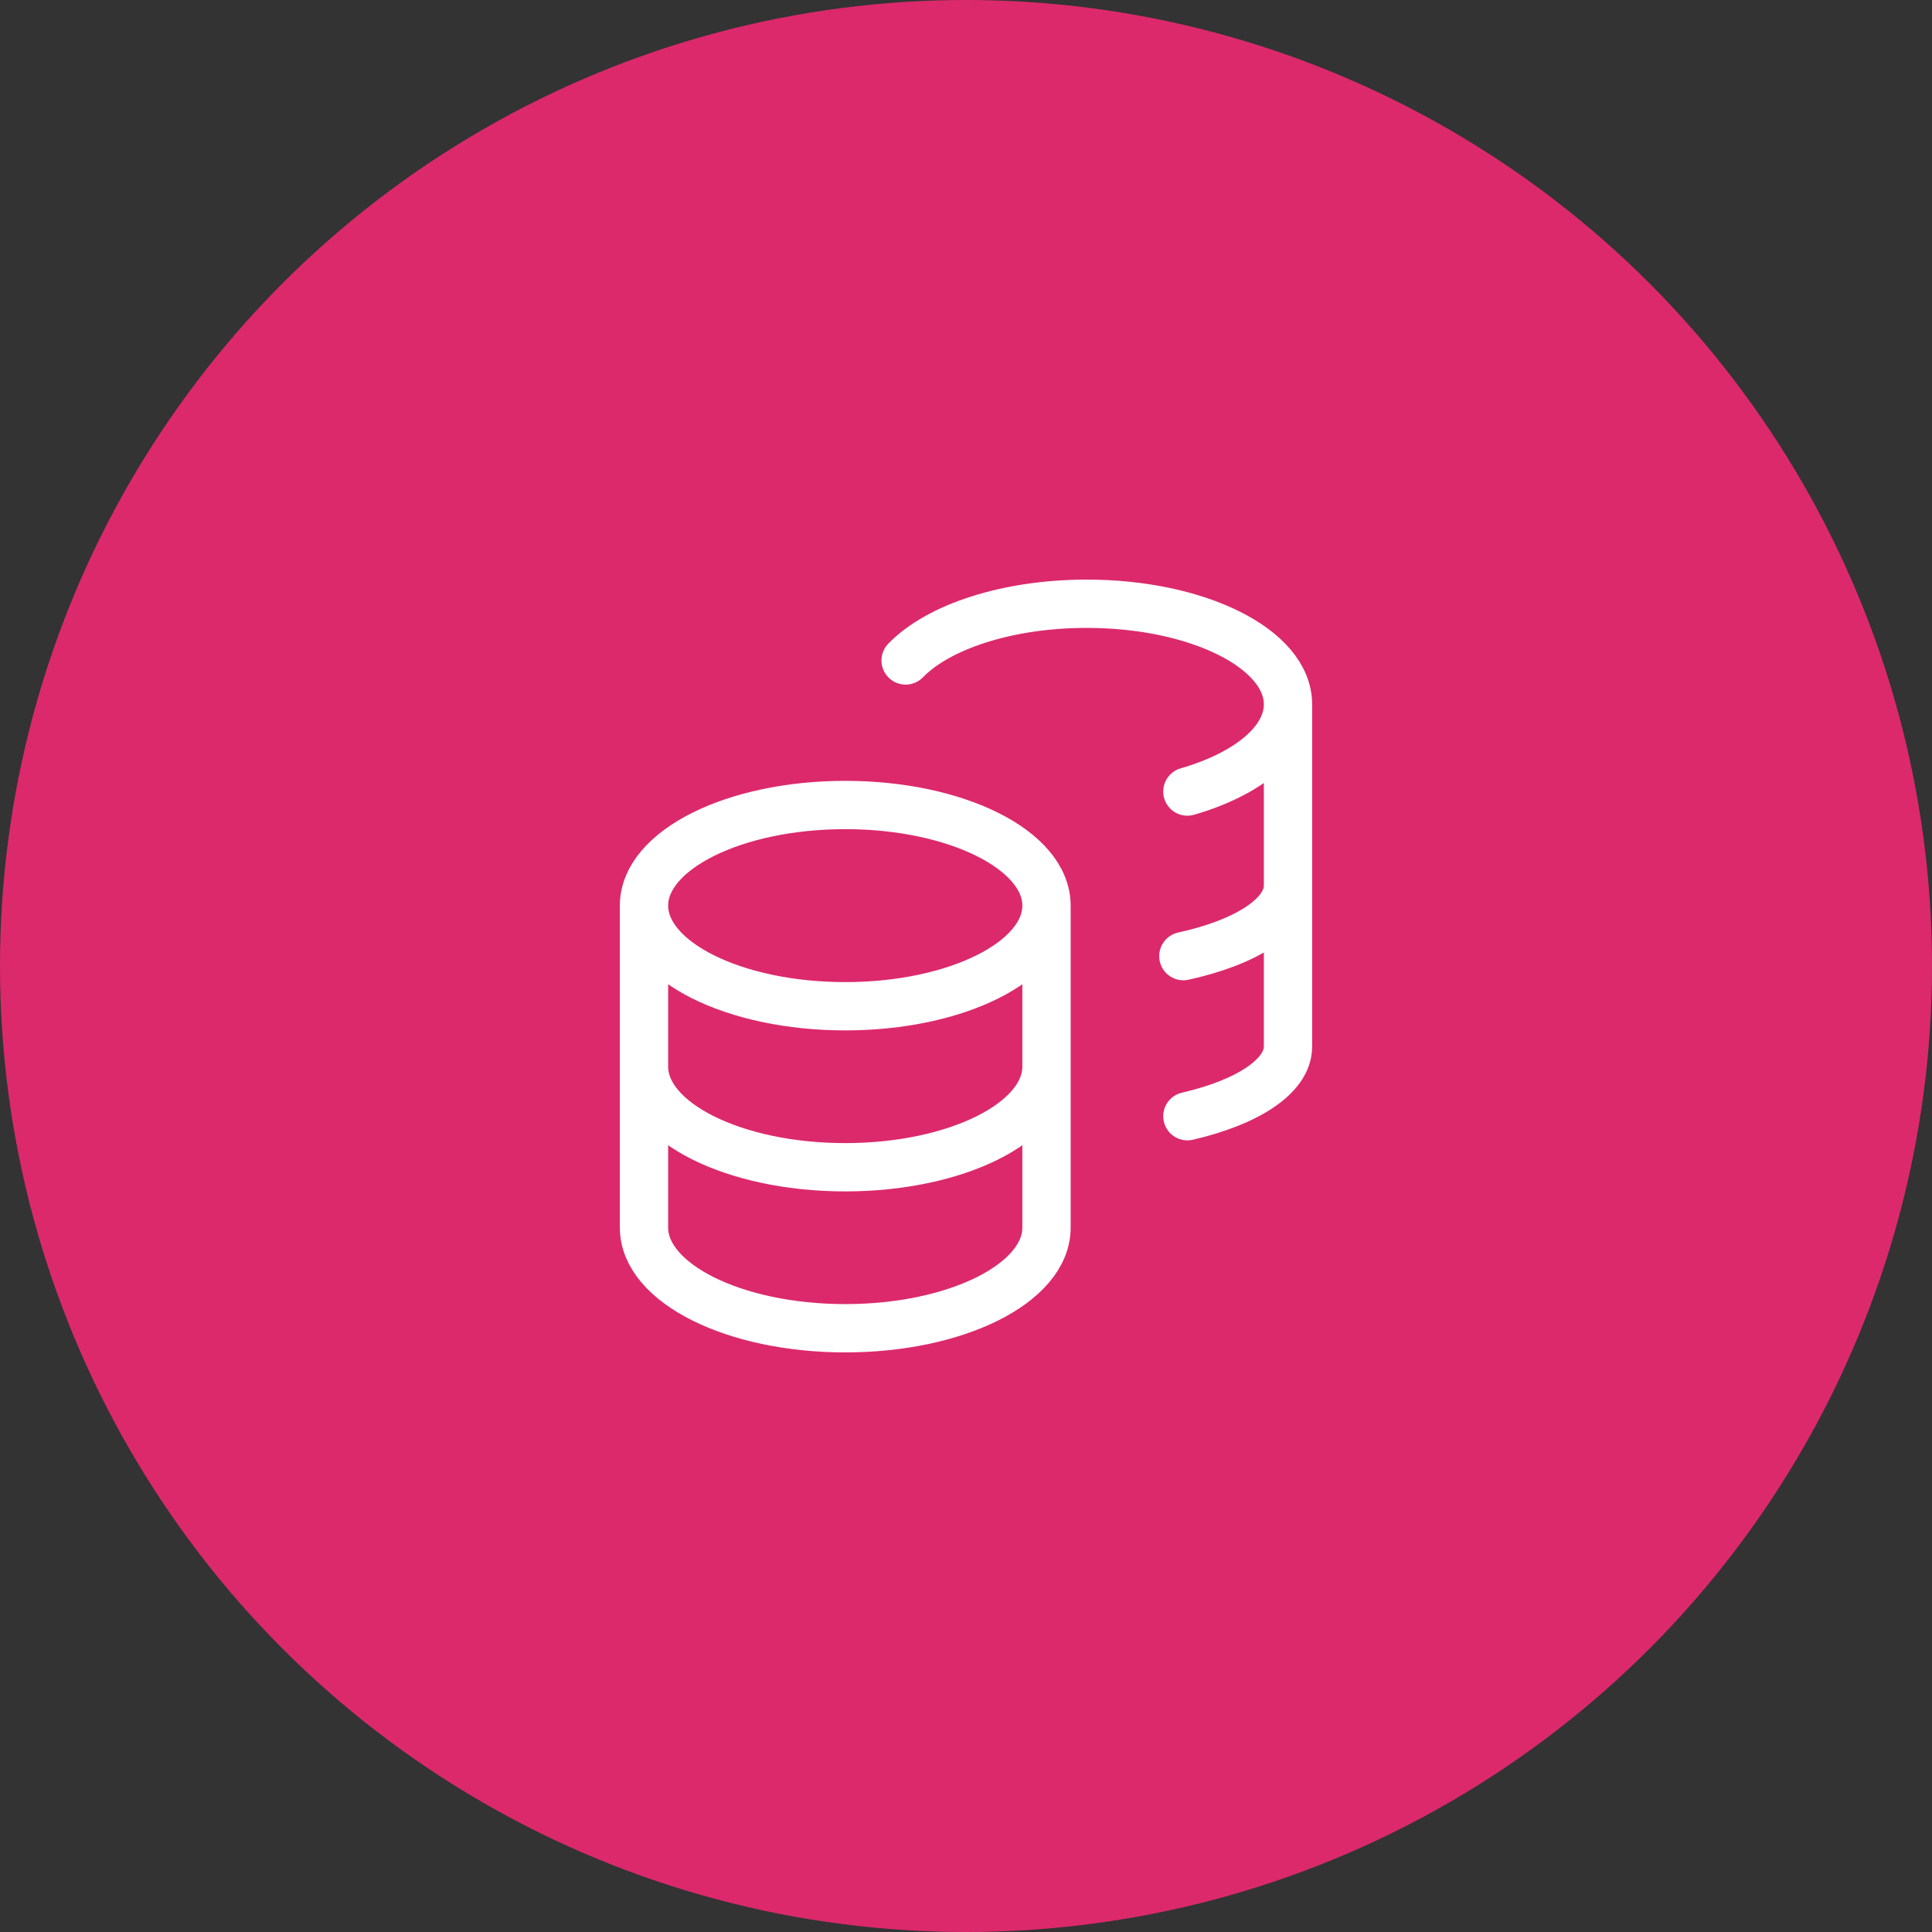 <svg width="48" height="48" viewBox="0 0 48 48" fill="none" xmlns="http://www.w3.org/2000/svg">
<rect x="0" y="0" width="48" height="48" fill="#333333" stroke="none"/>
<g clip-path="url(#clip0_28788_294)">
<circle cx="24" cy="24" r="24" fill="#DC296C"/>
<path d="M26 22.5C26 23.881 23.761 25 21 25C18.239 25 16 23.881 16 22.5M26 22.5C26 21.119 23.761 20 21 20C18.239 20 16 21.119 16 22.5M26 22.5V26.5M16 22.5V26.5M32 17.5C32 16.119 29.761 15 27 15C25.021 15 23.31 15.575 22.5 16.409M32 17.5C32 18.425 30.994 19.233 29.5 19.666M32 17.5V26C32 26.74 30.994 27.387 29.5 27.732M32 22C32 22.757 30.95 23.415 29.4 23.755M26 26.5C26 27.881 23.761 29 21 29C18.239 29 16 27.881 16 26.5M26 26.5V30.5C26 31.881 23.761 33 21 33C18.239 33 16 31.881 16 30.5V26.5" stroke="white" stroke-width="1.2" stroke-linecap="round" stroke-linejoin="round"/>
</g>
<defs>
<clipPath id="clip0_28788_294">
<rect width="48" height="48" fill="white"/>
</clipPath>
</defs>
</svg>
